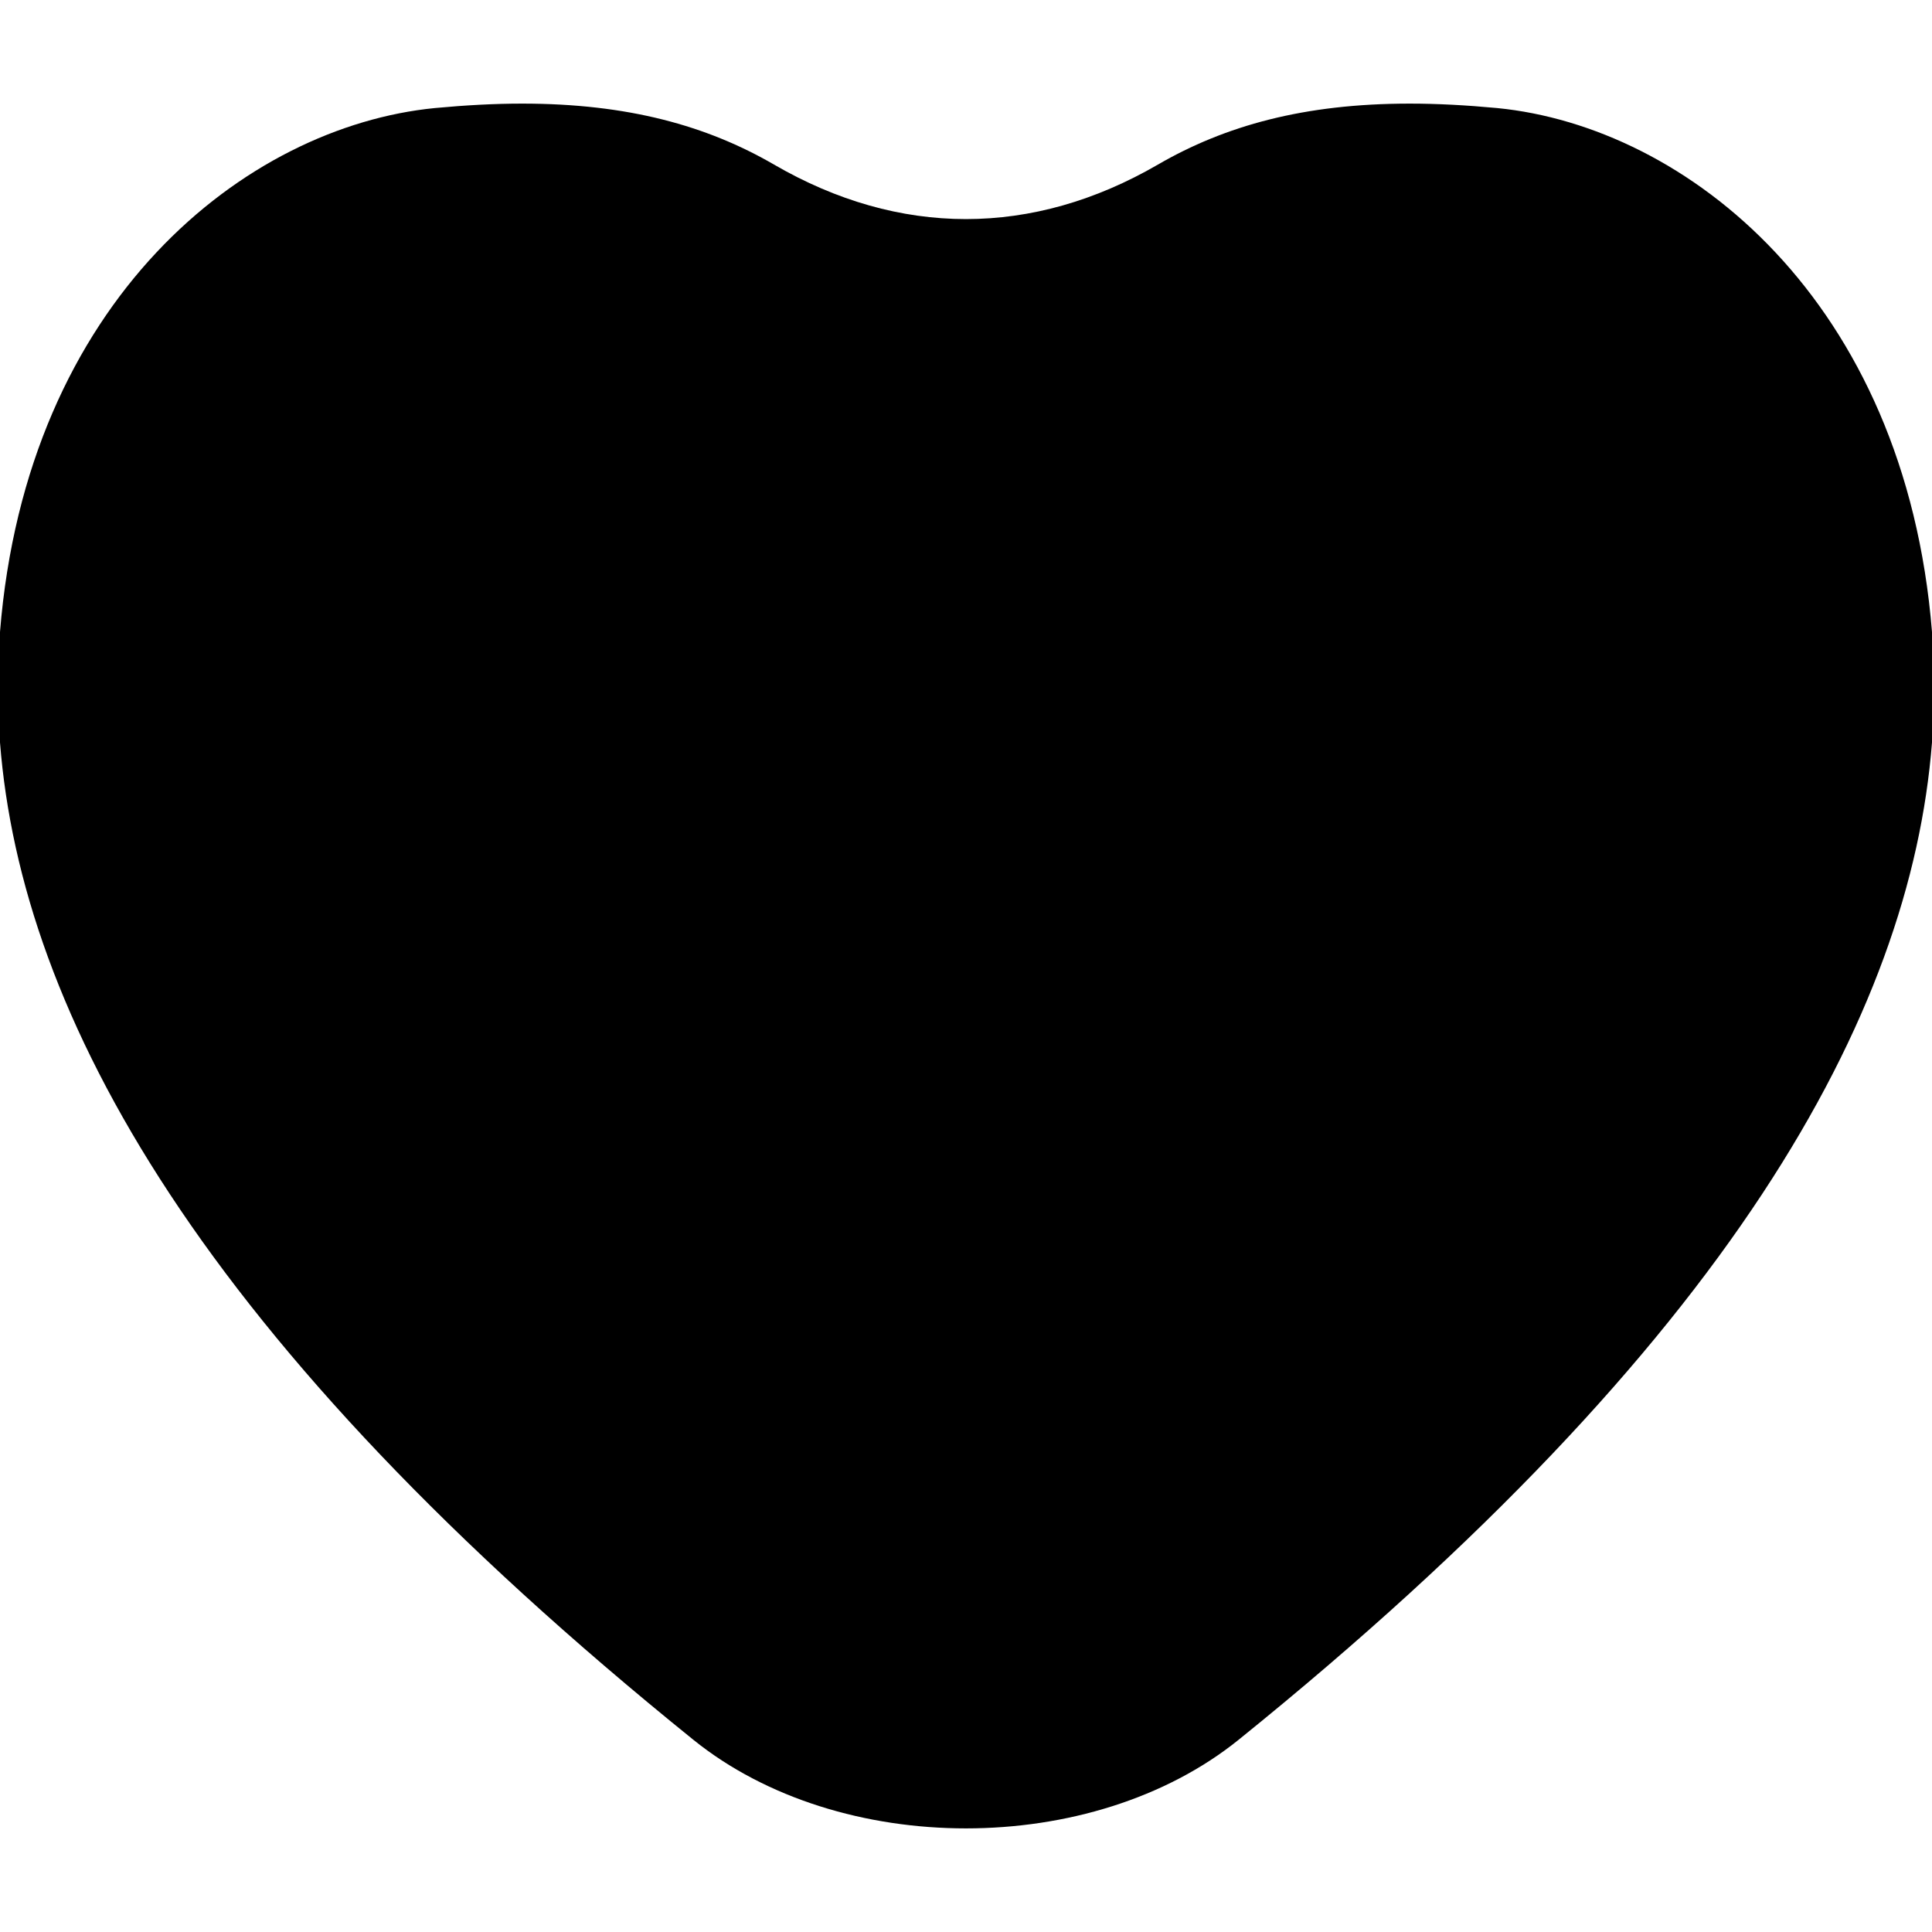 <?xml version="1.0" encoding="iso-8859-1"?>
<!-- Generator: Adobe Illustrator 16.0.0, SVG Export Plug-In . SVG Version: 6.00 Build 0)  -->
<!DOCTYPE svg PUBLIC "-//W3C//DTD SVG 1.1//EN" "http://www.w3.org/Graphics/SVG/1.1/DTD/svg11.dtd">
<svg version="1.1" id="Capa_1" xmlns="http://www.w3.org/2000/svg" xmlns:xlink="http://www.w3.org/1999/xlink" x="0px" y="0px"
	 width="49.079px" height="49.079px" viewBox="0 0 49.079 49.079" style="enable-background:new 0 0 49.079 49.079;"
	 xml:space="preserve">
<g>
	<path d="M35.811,2.632c0.694,0,1.433,0.039,2.223,0.113C42.84,3.218,48.4,7.62,49.079,16.054v2.807
		c-0.542,6.923-5.099,15.231-17.612,25.333c-3.722,3.004-10.135,3.004-13.856,0C5.097,34.092,0.541,25.784,0,18.861v-2.807
		C0.676,7.62,6.236,3.218,11.046,2.745c0.79-0.074,1.528-0.113,2.222-0.113c2.682,0,4.691,0.561,6.395,1.549
		c3.181,1.846,6.569,1.846,9.752,0C31.119,3.193,33.128,2.632,35.811,2.632"/>
</g>
<g>
</g>
<g>
</g>
<g>
</g>
<g>
</g>
<g>
</g>
<g>
</g>
<g>
</g>
<g>
</g>
<g>
</g>
<g>
</g>
<g>
</g>
<g>
</g>
<g>
</g>
<g>
</g>
<g>
</g>
</svg>

